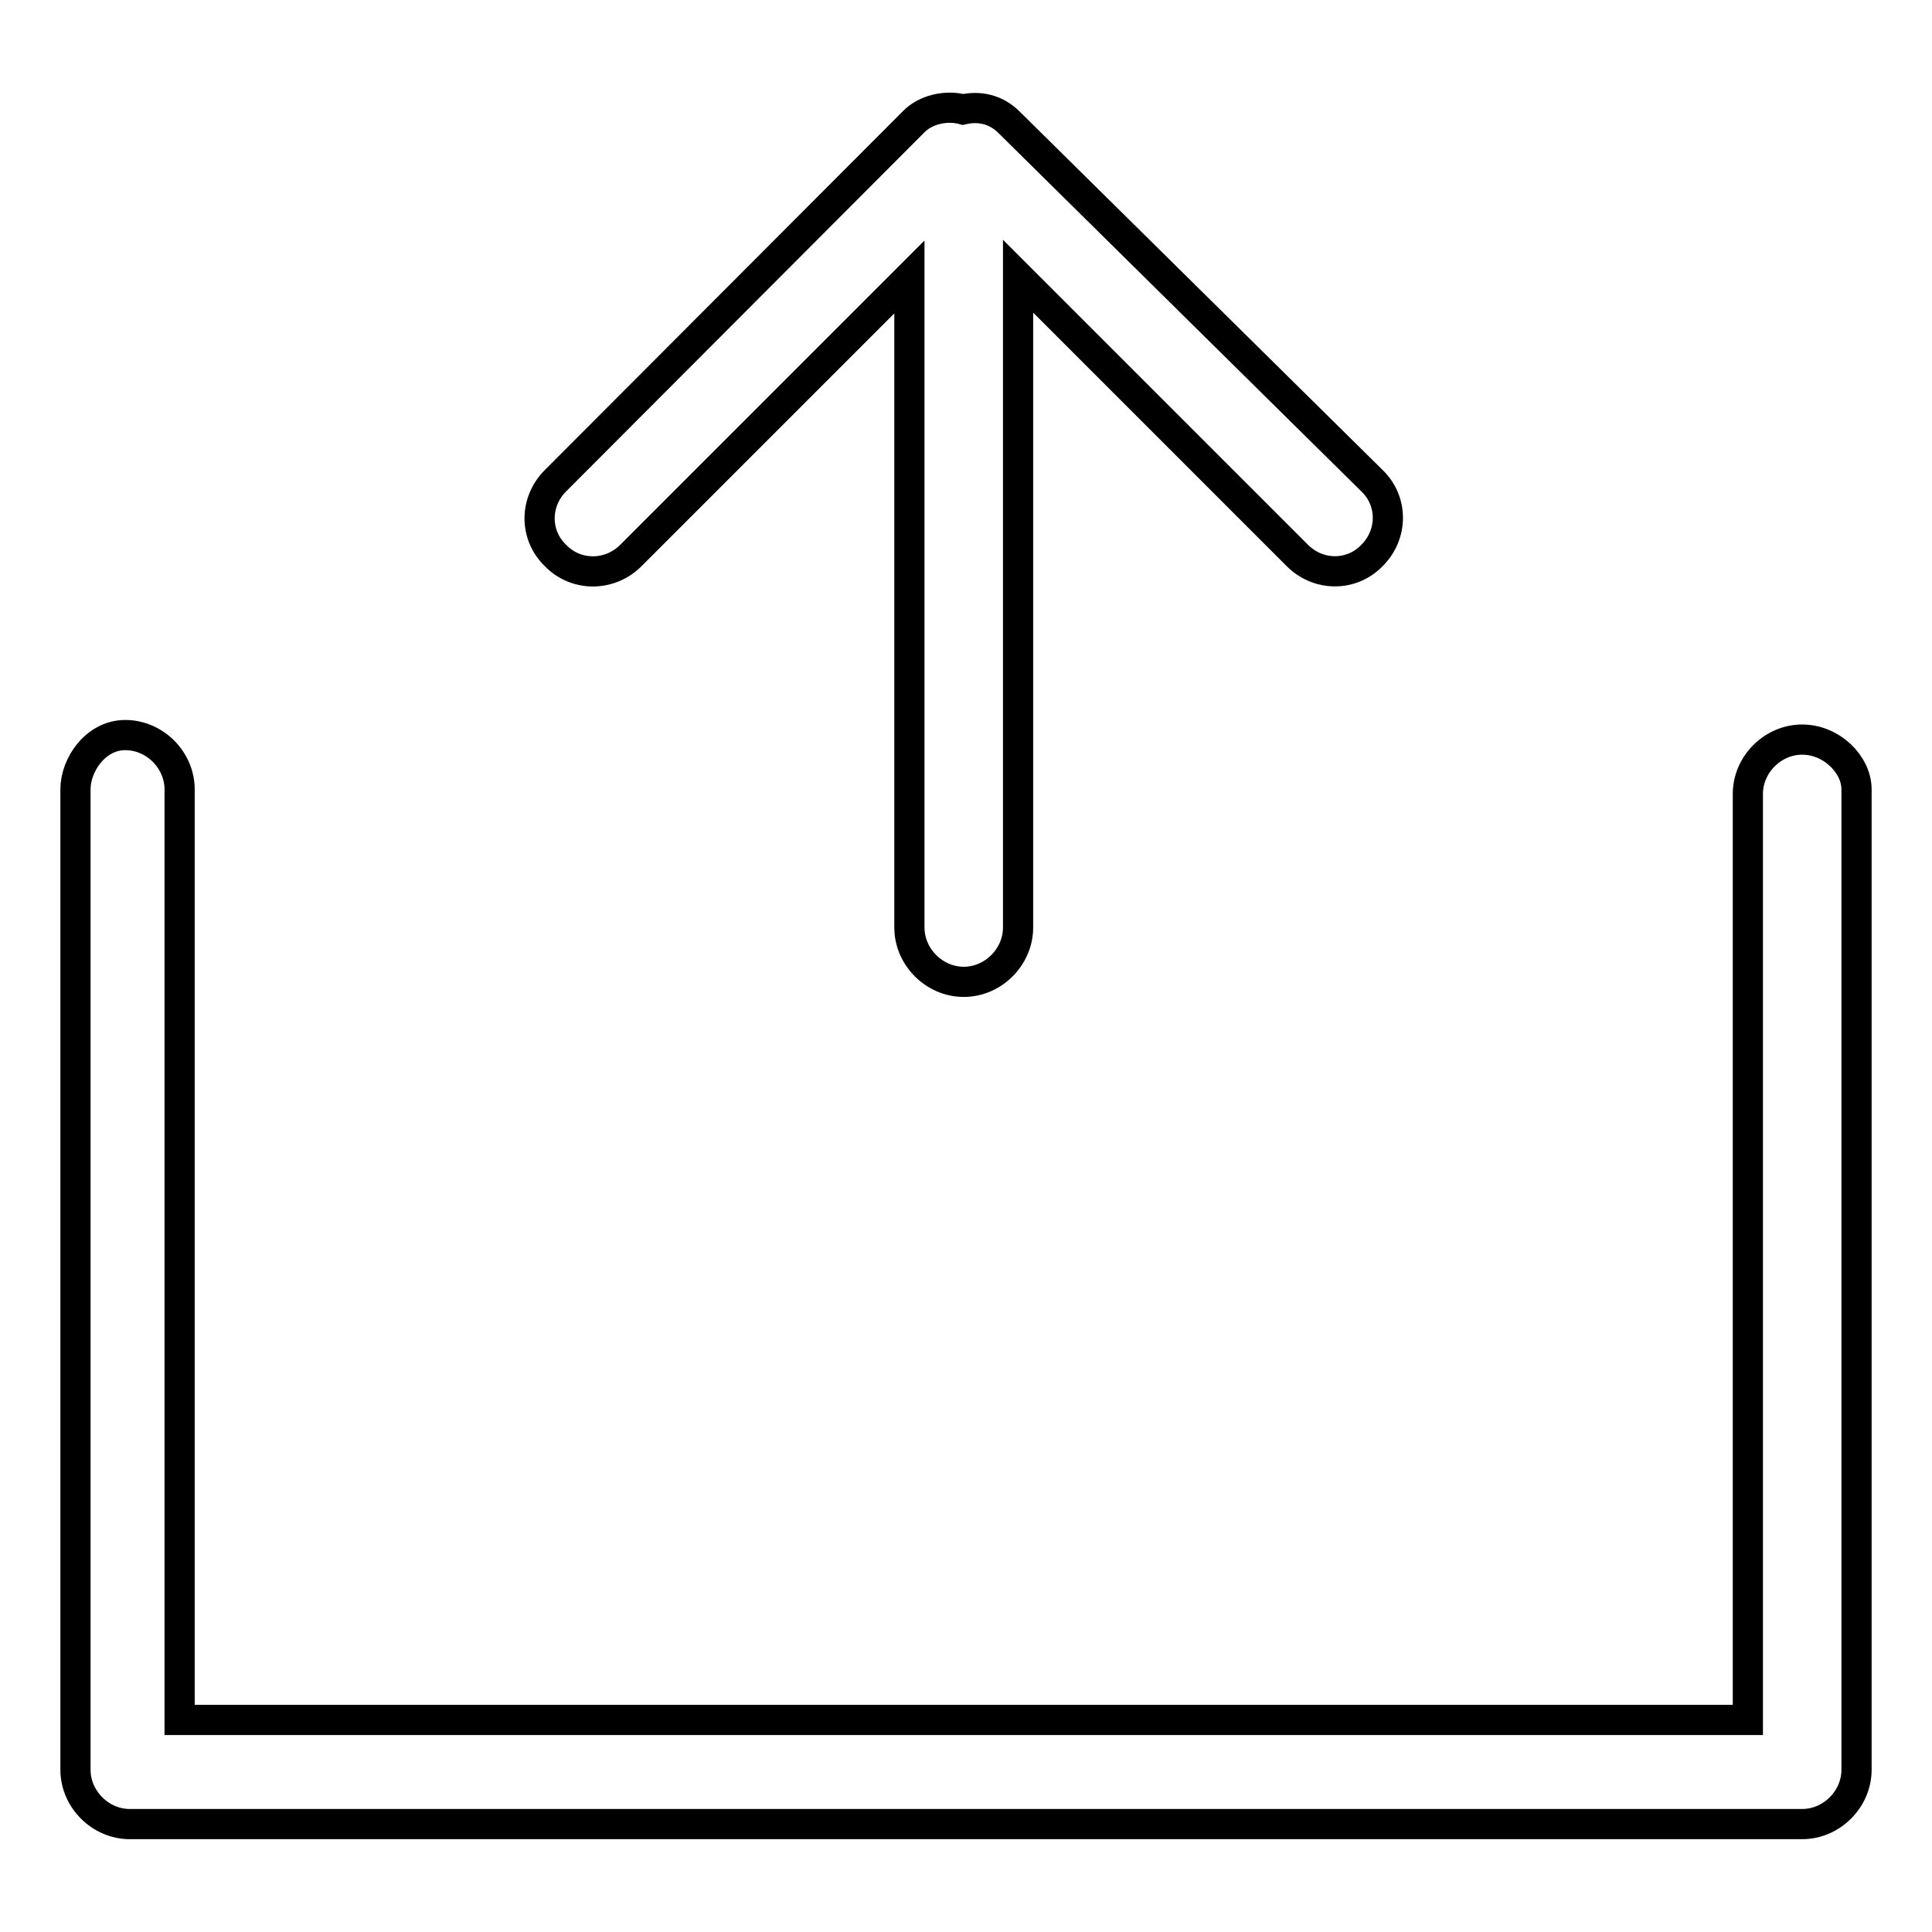 <?xml version="1.0" encoding="utf-8"?>
<!-- Svg Vector Icons : http://www.onlinewebfonts.com/icon -->
<!DOCTYPE svg PUBLIC "-//W3C//DTD SVG 1.1//EN" "http://www.w3.org/Graphics/SVG/1.1/DTD/svg11.dtd">
<svg version="1.1" xmlns="http://www.w3.org/2000/svg" xmlns:xlink="http://www.w3.org/1999/xlink" x="0px" y="0px" viewBox="0 0 256 256" enable-background="new 0 0 256 256" xml:space="preserve">
<g> <path stroke-width="4" fill-opacity="0" stroke="#000000"  d="M83.5,73.7l37-37v86.2c0,3.9,3.3,7.2,7.2,7.2c3.9,0,7.2-3.3,7.2-7.2V36.6l37,37c2.8,2.8,7.2,2.8,9.9,0 c2.8-2.8,2.8-7.2,0-9.9l-48.1-47.5c-1.7-1.7-3.9-2.2-6.1-1.7c-2.2-0.6-5,0-6.6,1.7L73.6,63.7c-2.8,2.8-2.8,7.2,0,9.9 C76.3,76.4,80.7,76.4,83.5,73.7z M238.8,98c-3.9,0-7.2,3.3-7.2,7.2v122.7H23.8V104.6c0-3.9-3.3-7.2-7.2-7.2s-6.6,3.9-6.6,7.2v129.9 c0,3.9,3.3,7.2,7.2,7.2h221.6c3.9,0,7.2-3.3,7.2-7.2V104.6C246,101.3,242.7,98,238.8,98z"/></g>
</svg>